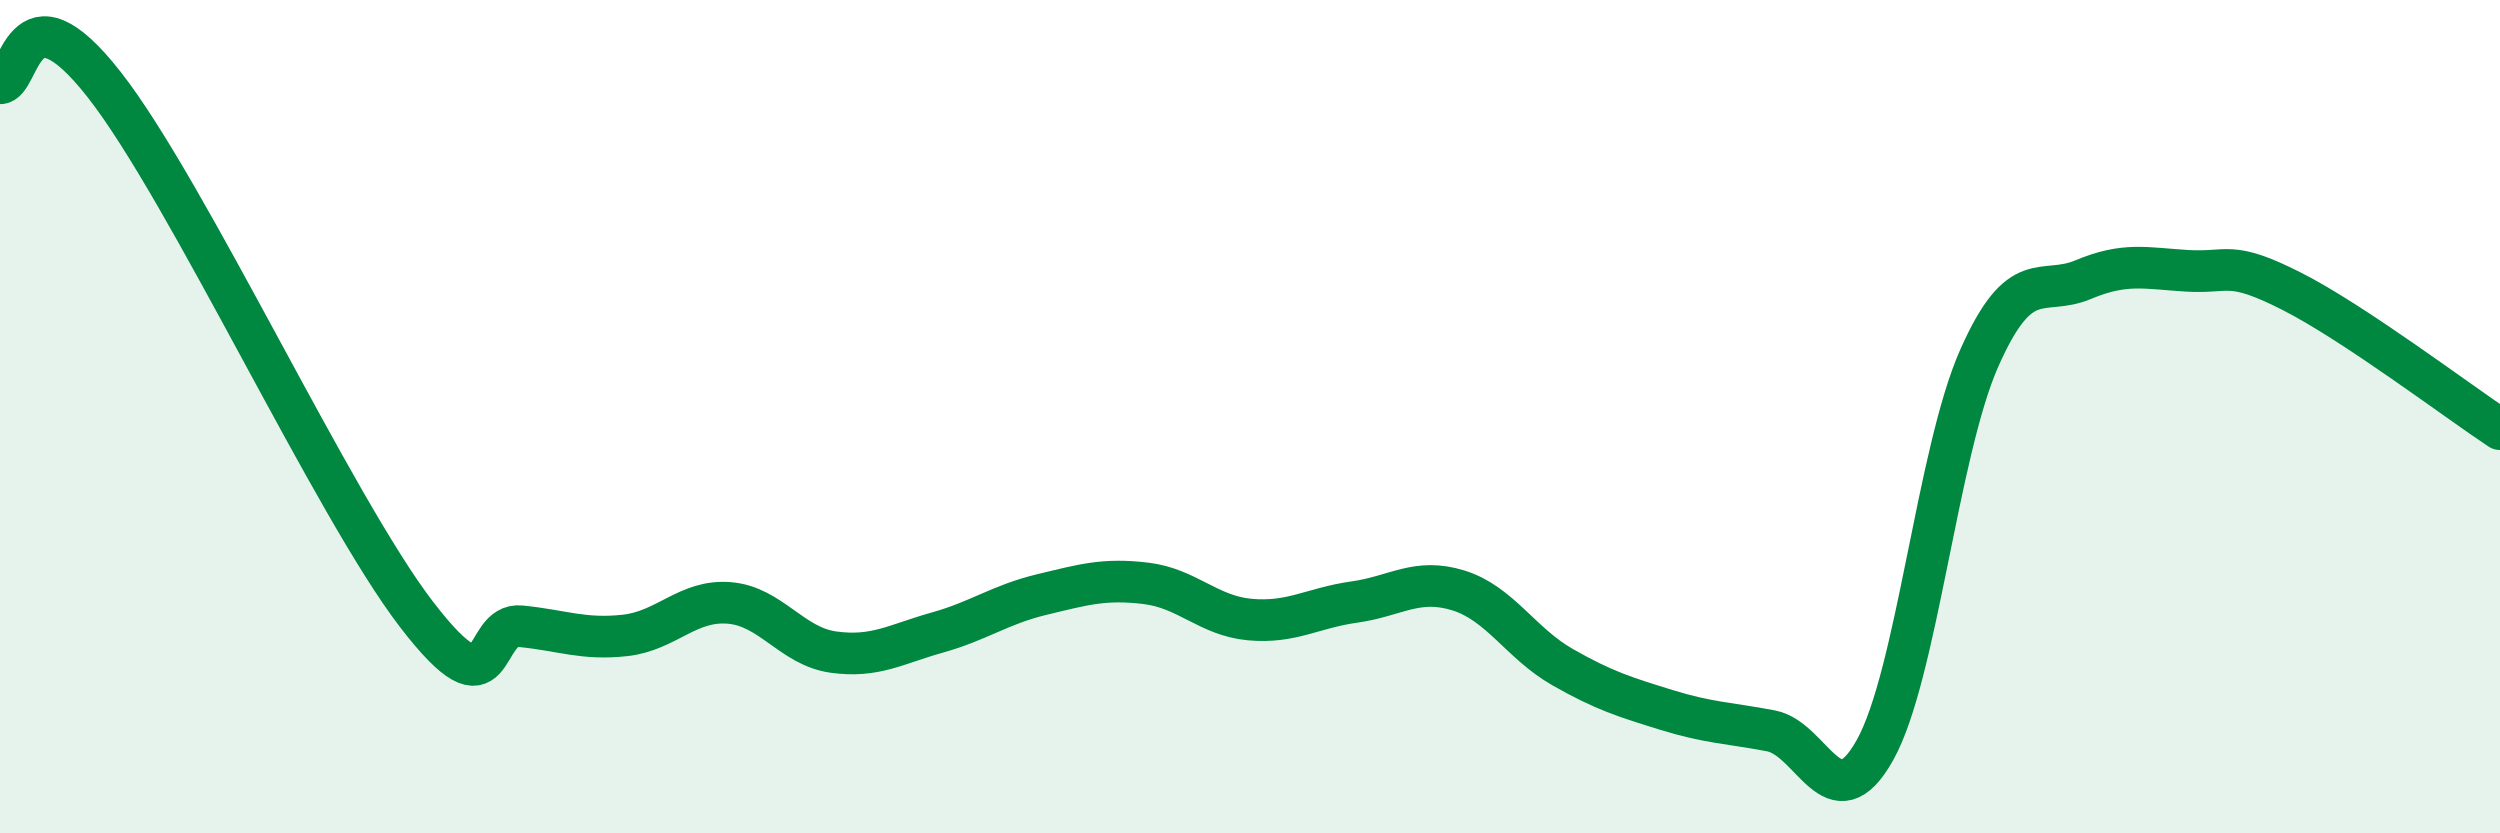 
    <svg width="60" height="20" viewBox="0 0 60 20" xmlns="http://www.w3.org/2000/svg">
      <path
        d="M 0,2 C 0.5,2.01 0.5,-0.52 2.5,2.03 C 4.5,4.58 8,12.15 10,14.75 C 12,17.35 11.5,14.93 12.5,15.03 C 13.5,15.13 14,15.36 15,15.25 C 16,15.14 16.5,14.39 17.5,14.47 C 18.5,14.55 19,15.51 20,15.65 C 21,15.79 21.5,15.46 22.5,15.18 C 23.5,14.9 24,14.51 25,14.27 C 26,14.03 26.5,13.88 27.5,14 C 28.5,14.12 29,14.78 30,14.87 C 31,14.96 31.5,14.59 32.5,14.45 C 33.5,14.31 34,13.86 35,14.17 C 36,14.48 36.5,15.44 37.5,16.01 C 38.5,16.58 39,16.73 40,17.04 C 41,17.35 41.5,17.35 42.5,17.54 C 43.5,17.73 44,19.79 45,18 C 46,16.21 46.5,10.86 47.5,8.6 C 48.5,6.34 49,7.13 50,6.71 C 51,6.29 51.5,6.44 52.5,6.5 C 53.5,6.56 53.5,6.23 55,6.99 C 56.5,7.75 59,9.64 60,10.3L60 20L0 20Z"
        fill="#008740"
        opacity="0.1"
        stroke-linecap="round"
        stroke-linejoin="round"
      />
      <path
        d="M 0,2 C 0.5,2.01 0.5,-0.52 2.5,2.03 C 4.5,4.58 8,12.15 10,14.75 C 12,17.35 11.5,14.93 12.5,15.03 C 13.5,15.13 14,15.36 15,15.25 C 16,15.14 16.5,14.39 17.5,14.47 C 18.5,14.55 19,15.51 20,15.65 C 21,15.79 21.5,15.46 22.5,15.18 C 23.5,14.9 24,14.51 25,14.27 C 26,14.03 26.5,13.88 27.5,14 C 28.5,14.12 29,14.78 30,14.87 C 31,14.96 31.5,14.59 32.5,14.45 C 33.5,14.31 34,13.86 35,14.17 C 36,14.48 36.5,15.44 37.5,16.01 C 38.5,16.58 39,16.73 40,17.04 C 41,17.35 41.5,17.35 42.5,17.54 C 43.5,17.73 44,19.79 45,18 C 46,16.21 46.5,10.86 47.5,8.6 C 48.5,6.34 49,7.13 50,6.71 C 51,6.29 51.5,6.44 52.5,6.5 C 53.5,6.56 53.5,6.23 55,6.99 C 56.5,7.75 59,9.64 60,10.3"
        stroke="#008740"
        stroke-width="1"
        fill="none"
        stroke-linecap="round"
        stroke-linejoin="round"
      />
    </svg>
  